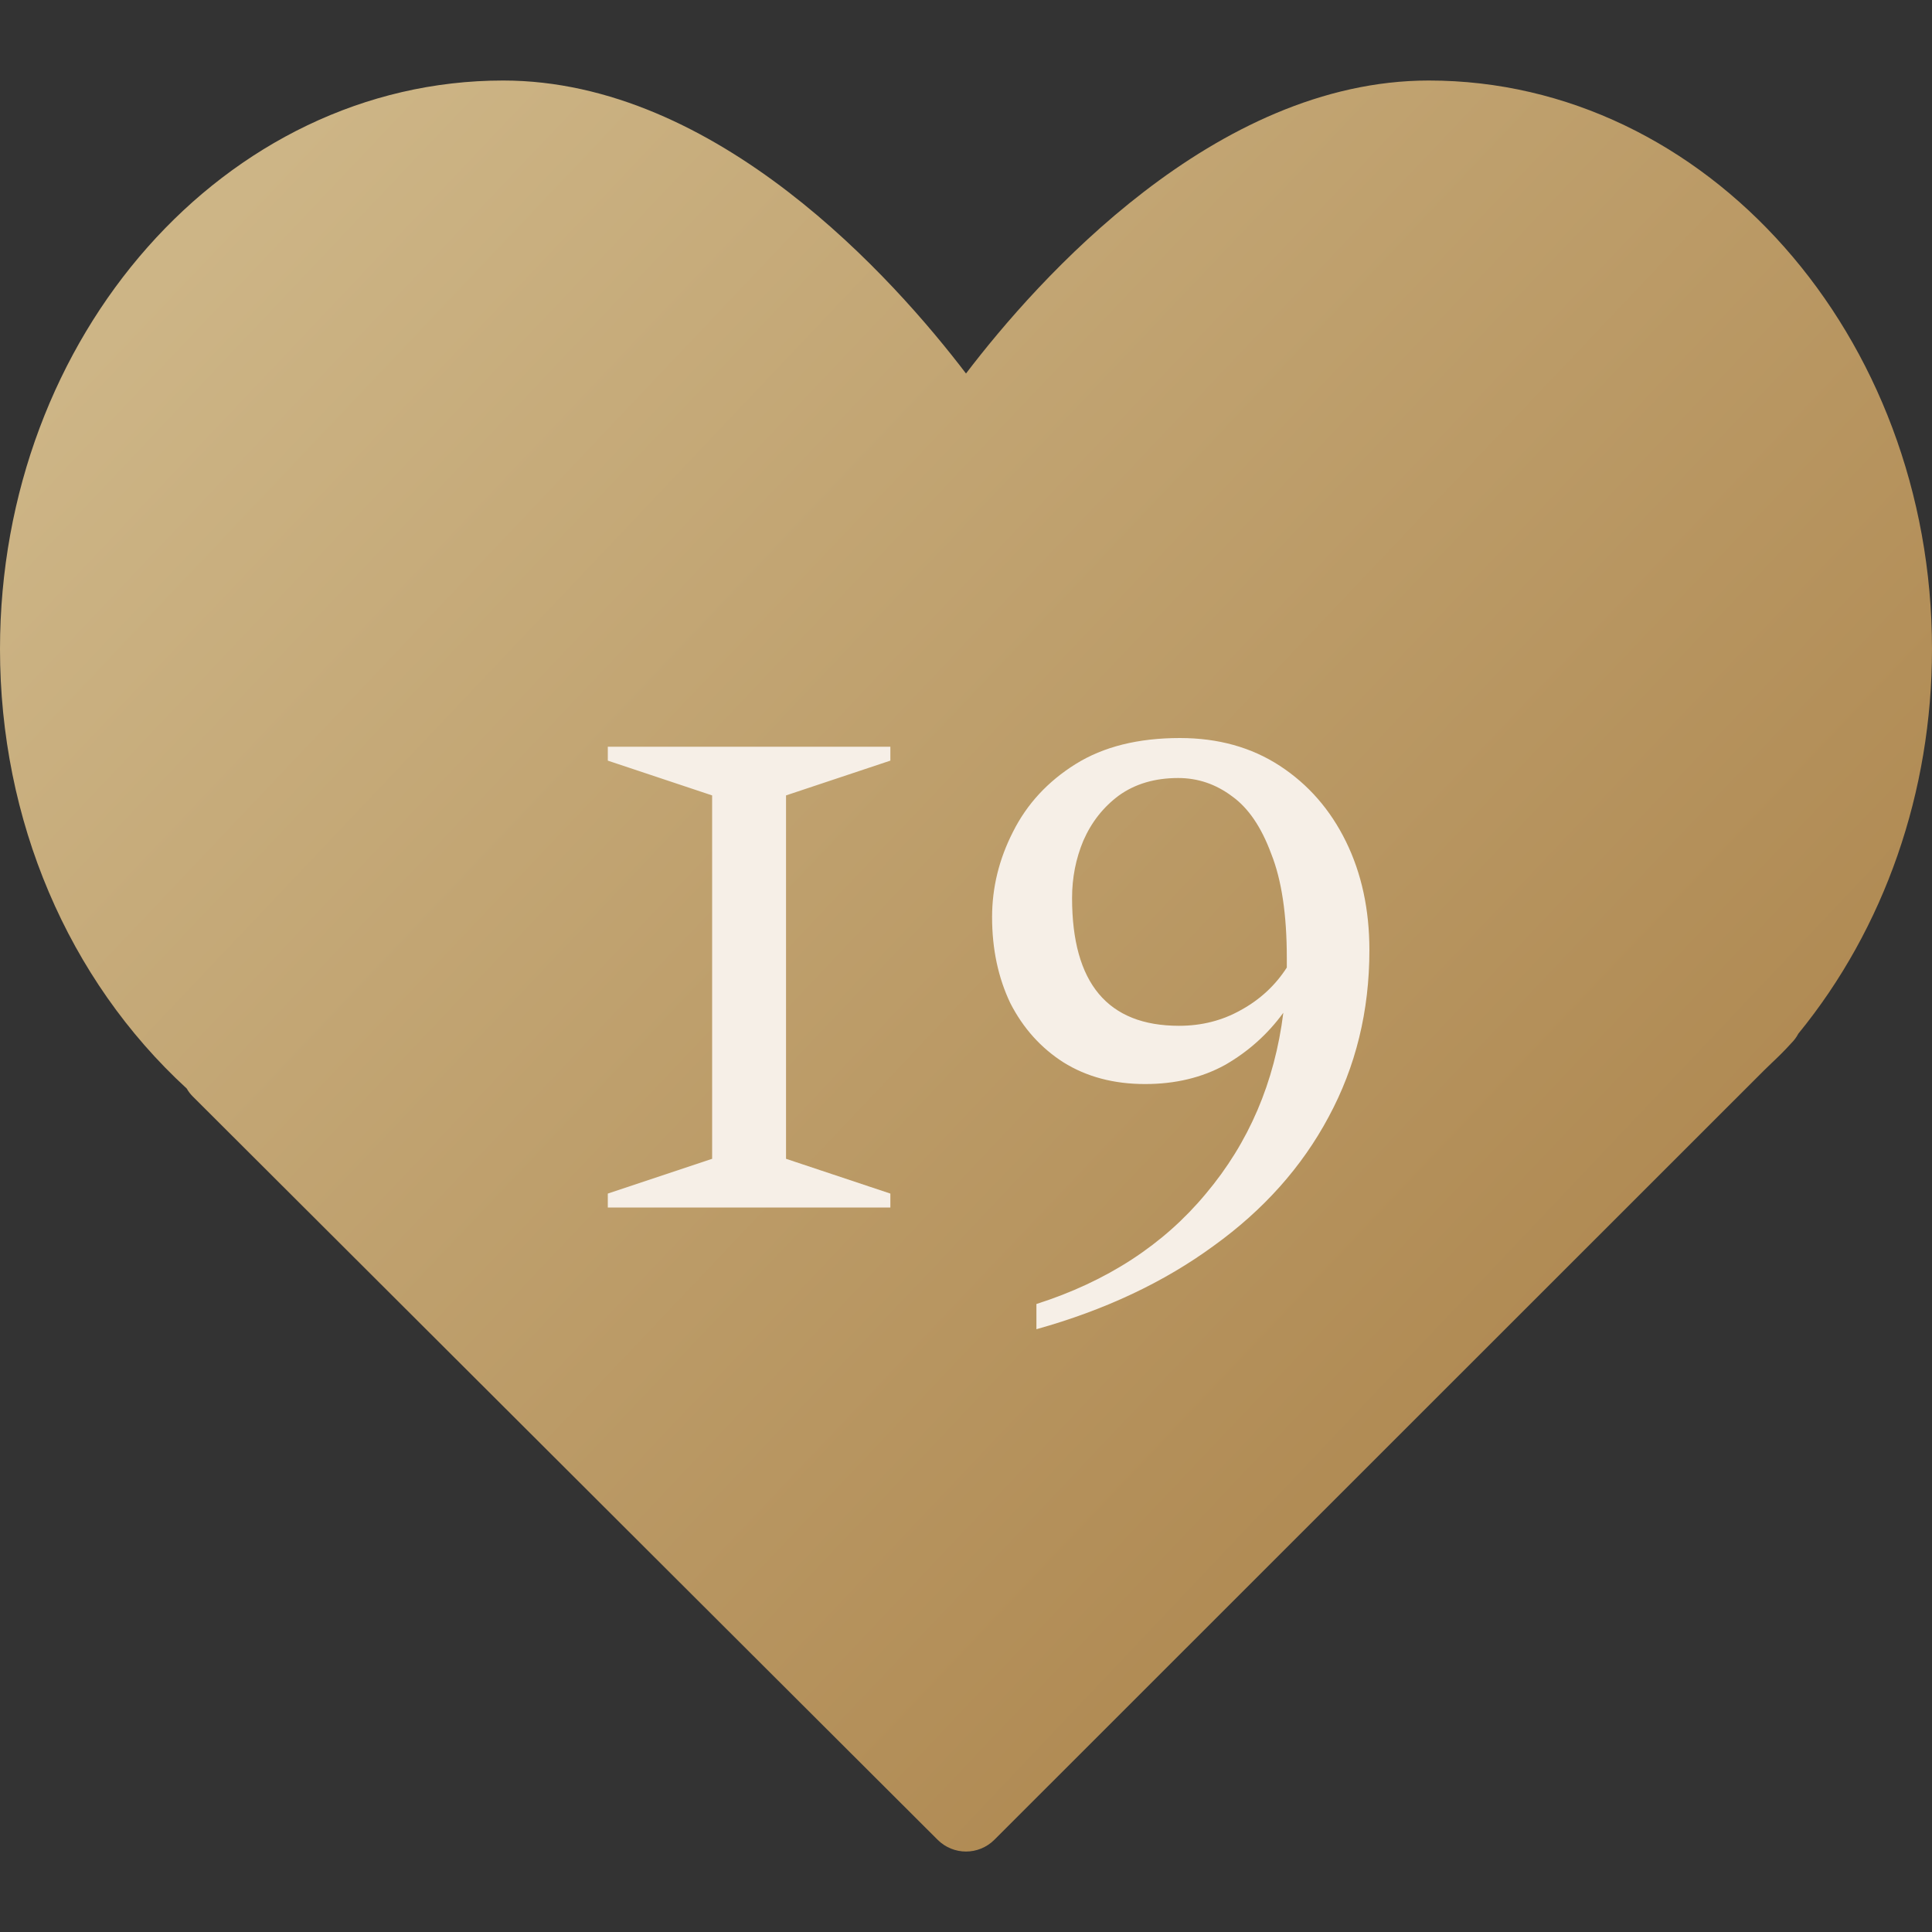 <?xml version="1.0" encoding="UTF-8"?> <svg xmlns="http://www.w3.org/2000/svg" width="40" height="40" viewBox="0 0 40 40" fill="none"><rect x="0" y="0" width="40" height="40" fill="#333333" stroke="none"/><path d="M29.583 1.667C25.146 1.667 21.482 5.788 20 7.733C18.518 5.788 14.854 1.667 10.417 1.667C4.673 1.667 0 6.948 0 13.438C0 16.979 1.405 20.278 3.866 22.537C3.901 22.599 3.945 22.656 3.997 22.707L19.412 38.09C19.574 38.252 19.787 38.334 20 38.334C20.213 38.334 20.426 38.252 20.589 38.089L36.517 22.167L36.681 22.008C36.812 21.885 36.94 21.76 37.084 21.601C37.144 21.541 37.194 21.475 37.232 21.402C39.019 19.215 40 16.393 40 13.438C40 6.948 35.327 1.667 29.583 1.667Z" fill="url(#paint0_linear_784_16392)"></path><path d="M12.584 25V24.712L14.744 23.992V16.468L12.584 15.748V15.46H18.434V15.748L16.274 16.468V23.992L18.434 24.712V25H12.584ZM21.458 27.52V26.998C22.922 26.53 24.092 25.768 24.968 24.712C25.856 23.656 26.39 22.408 26.57 20.968C26.246 21.412 25.844 21.772 25.364 22.048C24.884 22.312 24.332 22.444 23.708 22.444C23.06 22.444 22.496 22.294 22.016 21.994C21.548 21.694 21.182 21.286 20.918 20.77C20.666 20.242 20.54 19.648 20.54 18.988C20.54 18.376 20.684 17.788 20.972 17.224C21.26 16.648 21.692 16.18 22.268 15.82C22.844 15.46 23.564 15.28 24.428 15.28C25.22 15.28 25.91 15.472 26.498 15.856C27.086 16.24 27.542 16.762 27.866 17.422C28.19 18.082 28.352 18.832 28.352 19.672C28.352 20.932 28.07 22.084 27.506 23.128C26.954 24.16 26.162 25.048 25.13 25.792C24.098 26.548 22.874 27.124 21.458 27.52ZM22.196 18.592C22.196 20.356 22.934 21.238 24.41 21.238C24.878 21.238 25.304 21.13 25.688 20.914C26.084 20.698 26.402 20.404 26.642 20.032C26.642 19.972 26.642 19.906 26.642 19.834C26.642 18.934 26.534 18.214 26.318 17.674C26.114 17.122 25.844 16.726 25.508 16.486C25.172 16.234 24.8 16.108 24.392 16.108C23.912 16.108 23.504 16.228 23.168 16.468C22.844 16.708 22.598 17.02 22.43 17.404C22.274 17.776 22.196 18.172 22.196 18.592Z" fill="#F6EFE7"></path><defs><linearGradient id="paint0_linear_784_16392" x1="-2.63581e-08" y1="9.282" x2="32.408" y2="40.005" gradientUnits="userSpaceOnUse"><stop stop-color="#CDB586"></stop><stop offset="1" stop-color="#A98047"></stop></linearGradient></defs></svg> 